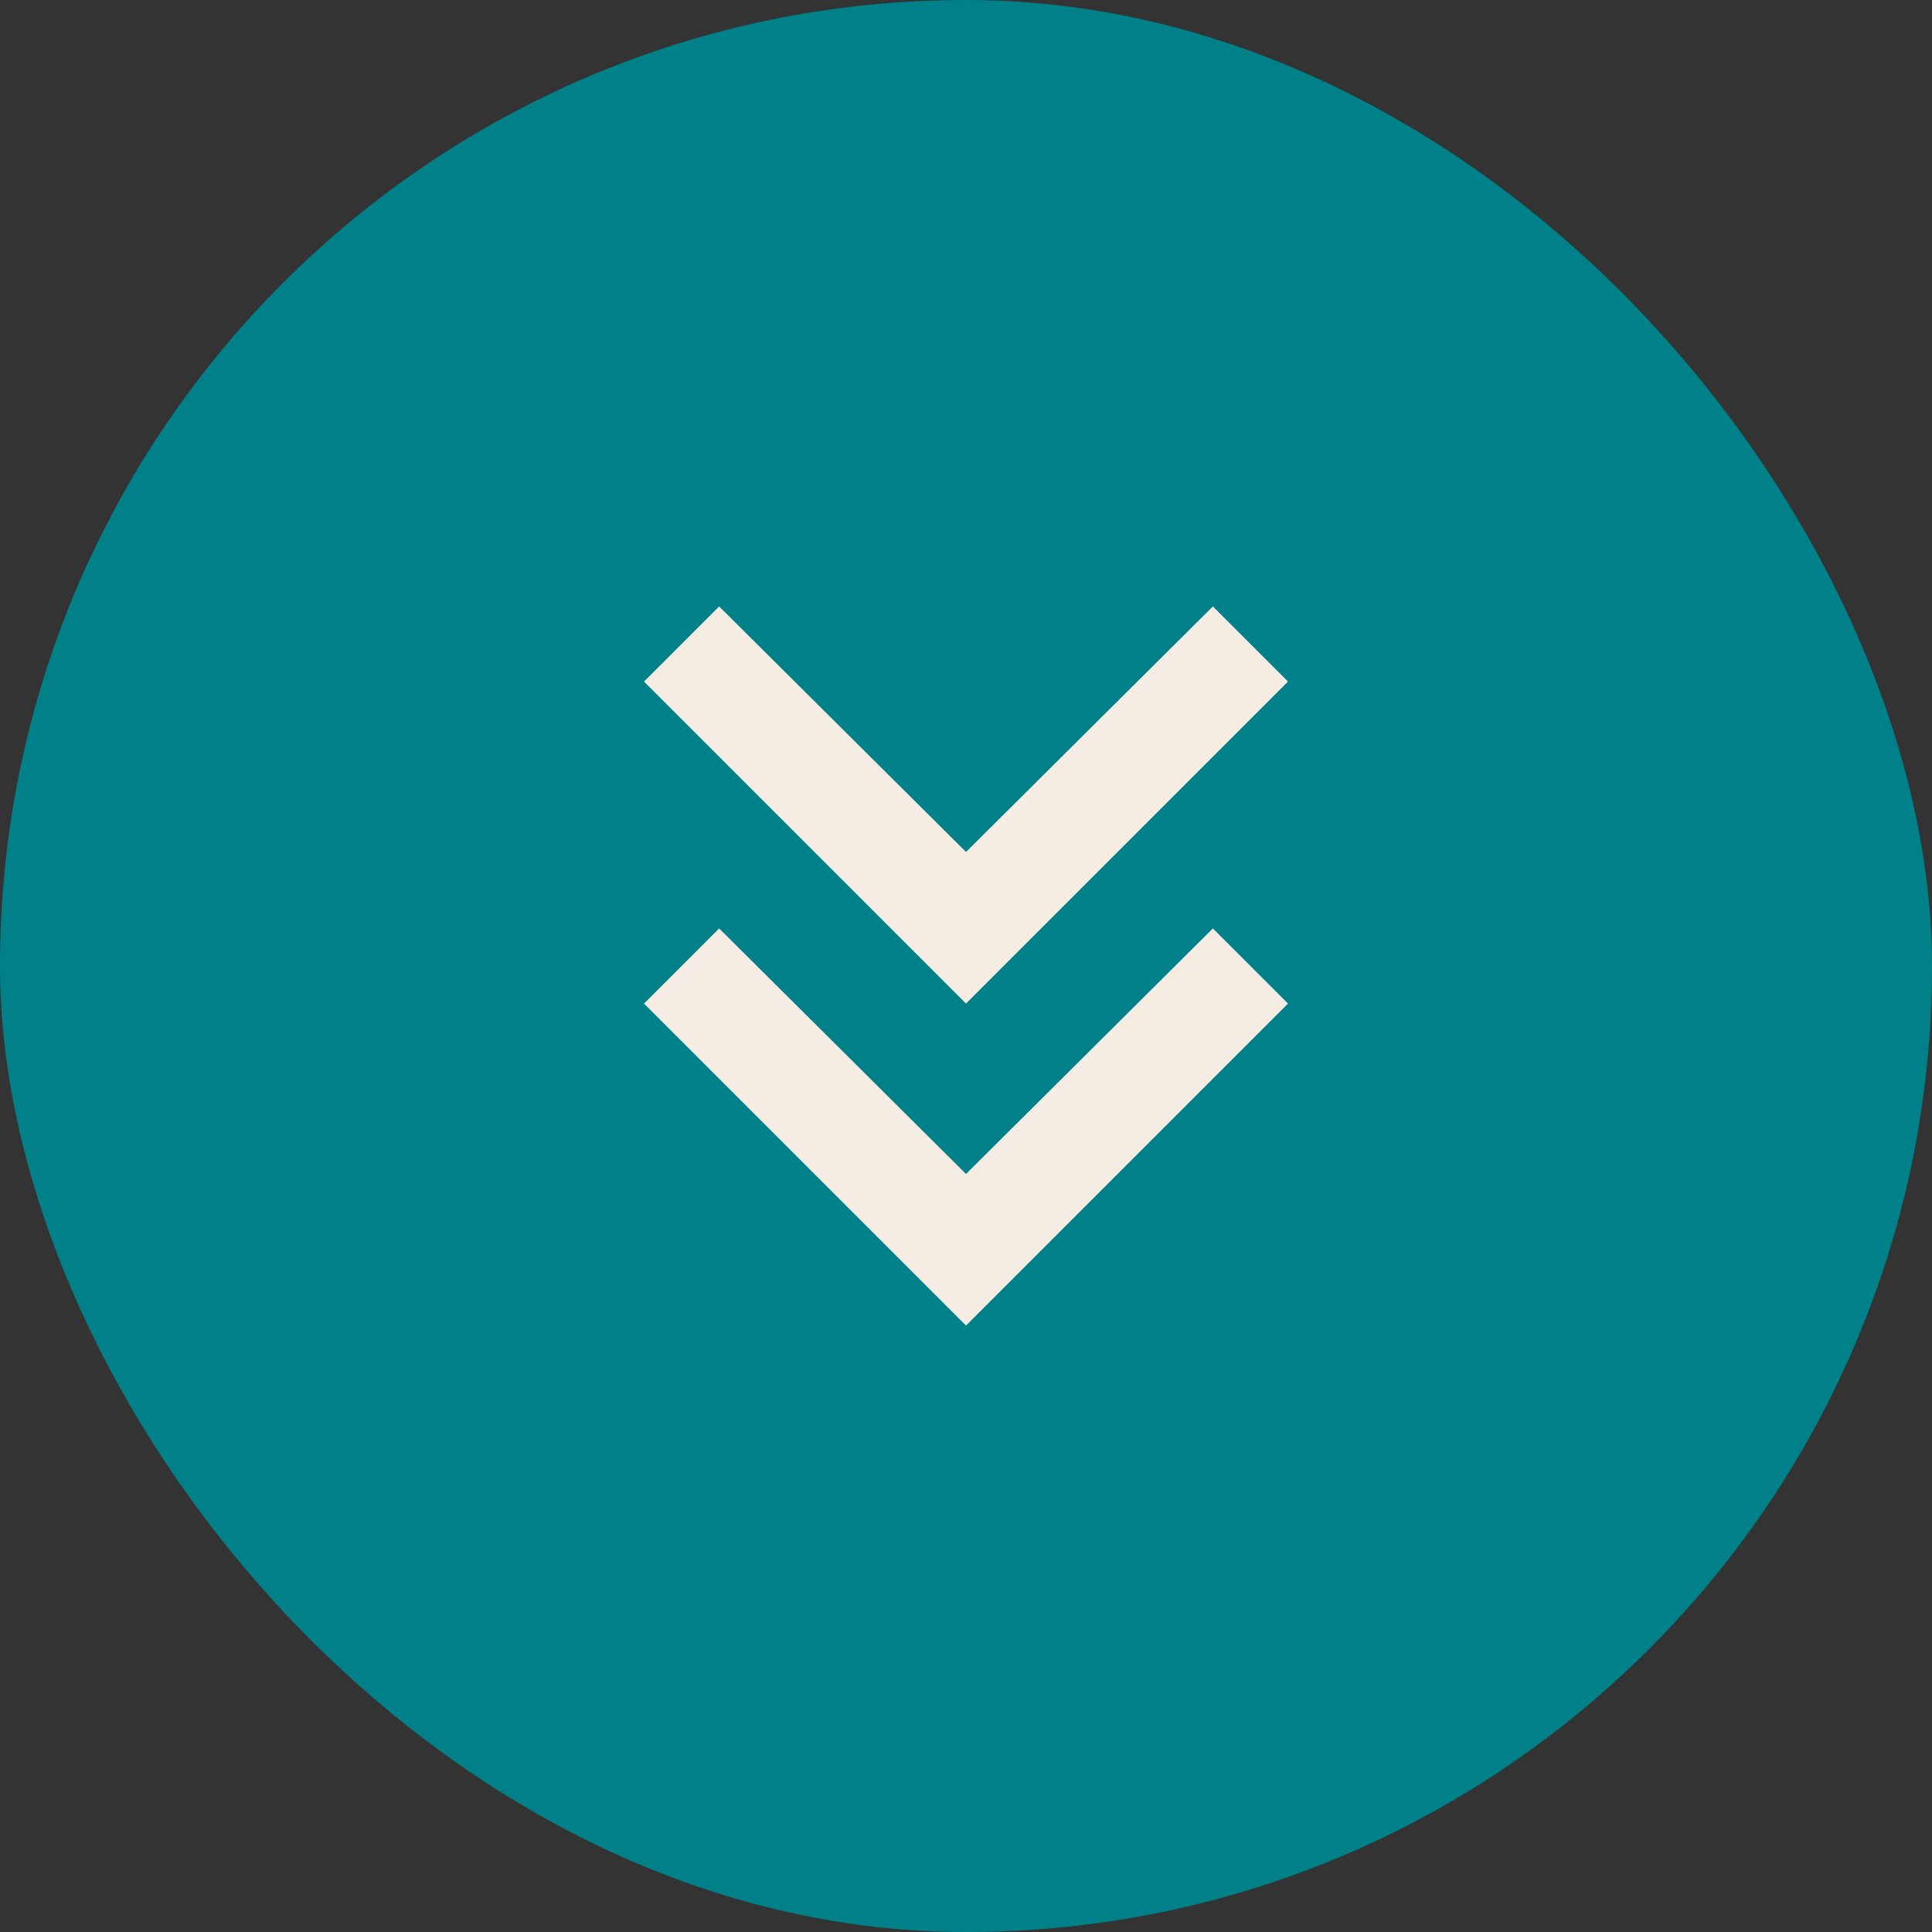 <svg width="72" height="72" viewBox="0 0 72 72" fill="none" xmlns="http://www.w3.org/2000/svg">
<rect x="0" y="0" width="72" height="72" fill="#333333" stroke="none"/>
<rect width="72" height="72" rx="36" fill="#008189"/>
<path d="M36 49.4L24 37.4L26.8 34.6L36 43.75L45.2 34.6L48 37.4L36 49.4ZM36 37.4L24 25.4L26.8 22.6L36 31.75L45.2 22.6L48 25.4L36 37.4Z" fill="#F5EDE3"/>
</svg>

